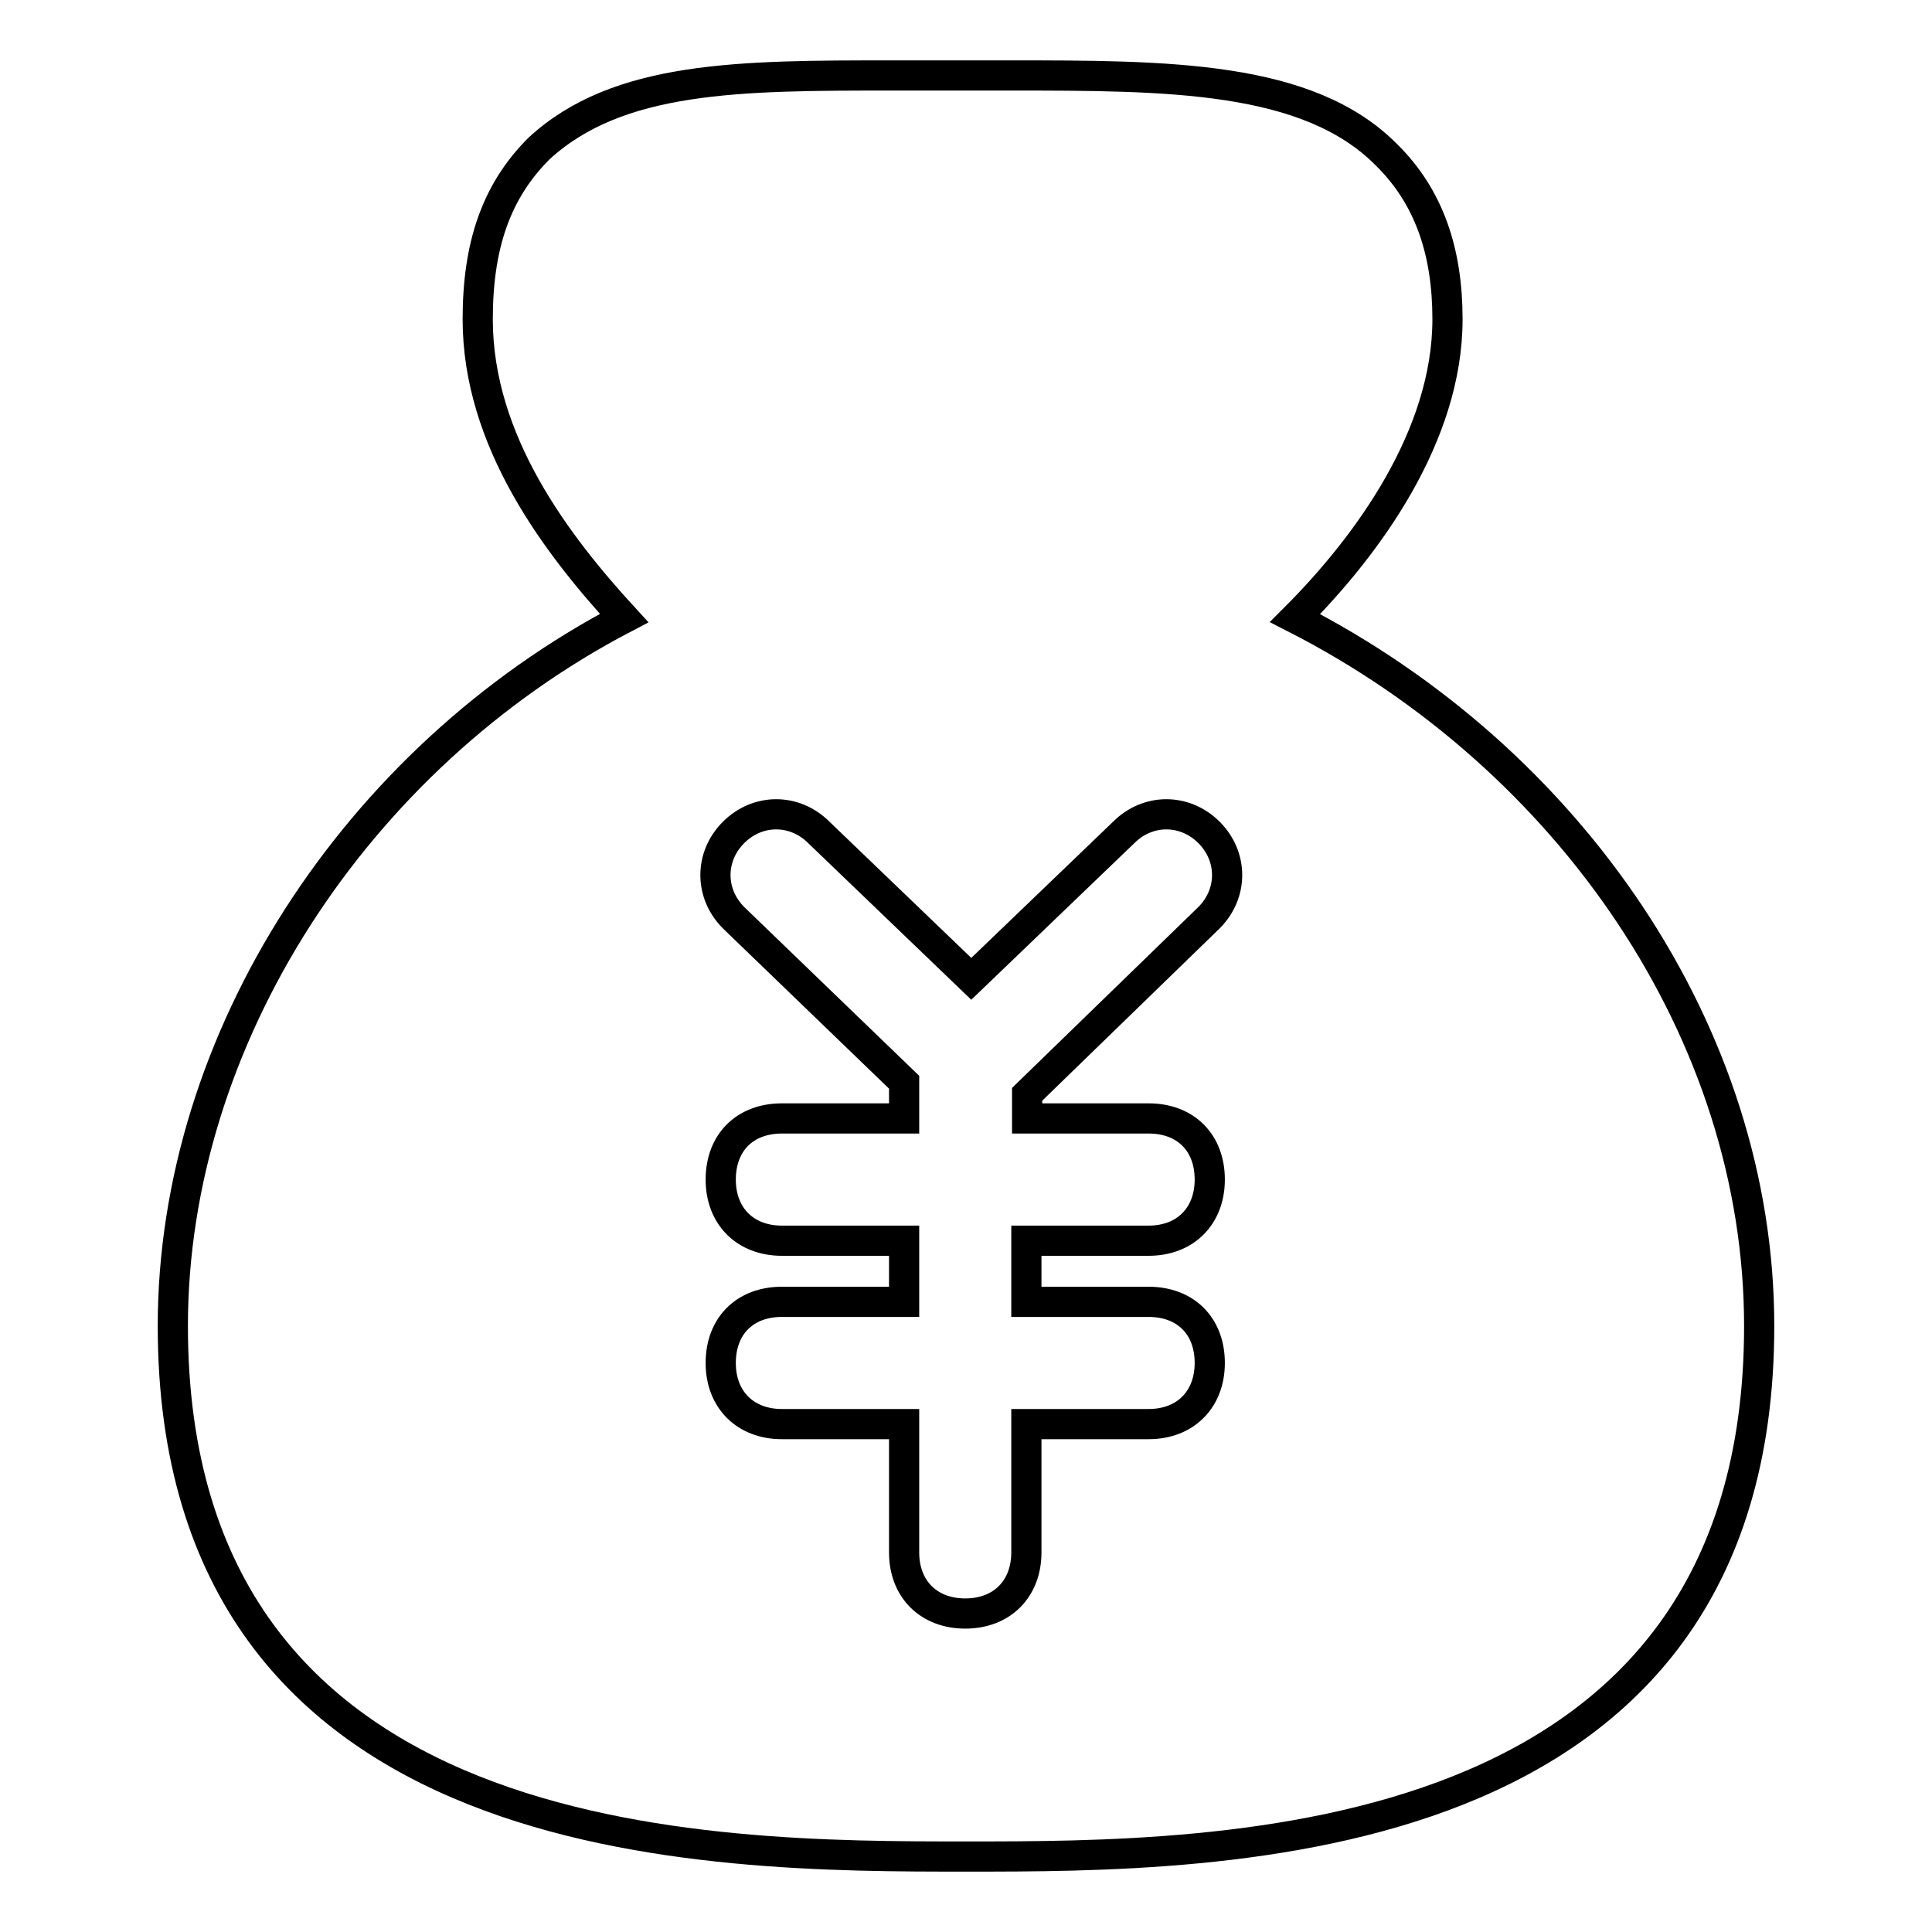 <?xml version="1.0" encoding="utf-8"?>
<!-- Svg Vector Icons : http://www.onlinewebfonts.com/icon -->
<!DOCTYPE svg PUBLIC "-//W3C//DTD SVG 1.1//EN" "http://www.w3.org/Graphics/SVG/1.1/DTD/svg11.dtd">
<svg version="1.1" xmlns="http://www.w3.org/2000/svg" xmlns:xlink="http://www.w3.org/1999/xlink" x="0px" y="0px" viewBox="0 0 256 256" enable-background="new 0 0 256 256" xml:space="preserve">
<g> <path stroke-width="4" fill-opacity="0" stroke="#000000"  d="M171.6,81.9c9.7-9.7,20.2-24.2,20.2-39.6c0-8.9-2.4-16.2-8.1-21.8C173.3,10,154.7,10,133.7,10H128 c-3.2,0-6.5,0-9.7,0c-20.2,0-36.4,0-46.9,9.7c-5.7,5.7-8.1,12.9-8.1,22.6c0,16.2,10.5,29.9,19.4,39.6 c-35.6,18.6-59.8,55.8-59.8,93.8C22.9,246,94.1,246,128,246s105.1,0,105.1-70.3C233.1,136.9,208,100.5,171.6,81.9z M152.2,148.2 c4.9,0,8.1,3.2,8.1,8.1c0,4.8-3.2,8.1-8.1,8.1h-16.2v8.1h16.2c4.9,0,8.1,3.2,8.1,8.1c0,4.8-3.2,8.1-8.1,8.1h-16.2v17 c0,4.8-3.2,8.1-8.1,8.1c-4.8,0-8.1-3.2-8.1-8.1v-17h-16.2c-4.8,0-8.1-3.2-8.1-8.1c0-4.9,3.2-8.1,8.1-8.1h16.2v-8.1h-16.2 c-4.8,0-8.1-3.2-8.1-8.1c0-4.9,3.2-8.1,8.1-8.1h16.2v-4.8l-22.6-21.8c-3.2-3.2-3.2-8.1,0-11.3c3.2-3.2,8.1-3.2,11.3,0l20.2,19.4 l20.2-19.4c3.2-3.2,8.1-3.2,11.3,0s3.2,8.1,0,11.3L136.1,145v3.2H152.2z"/></g>
</svg>